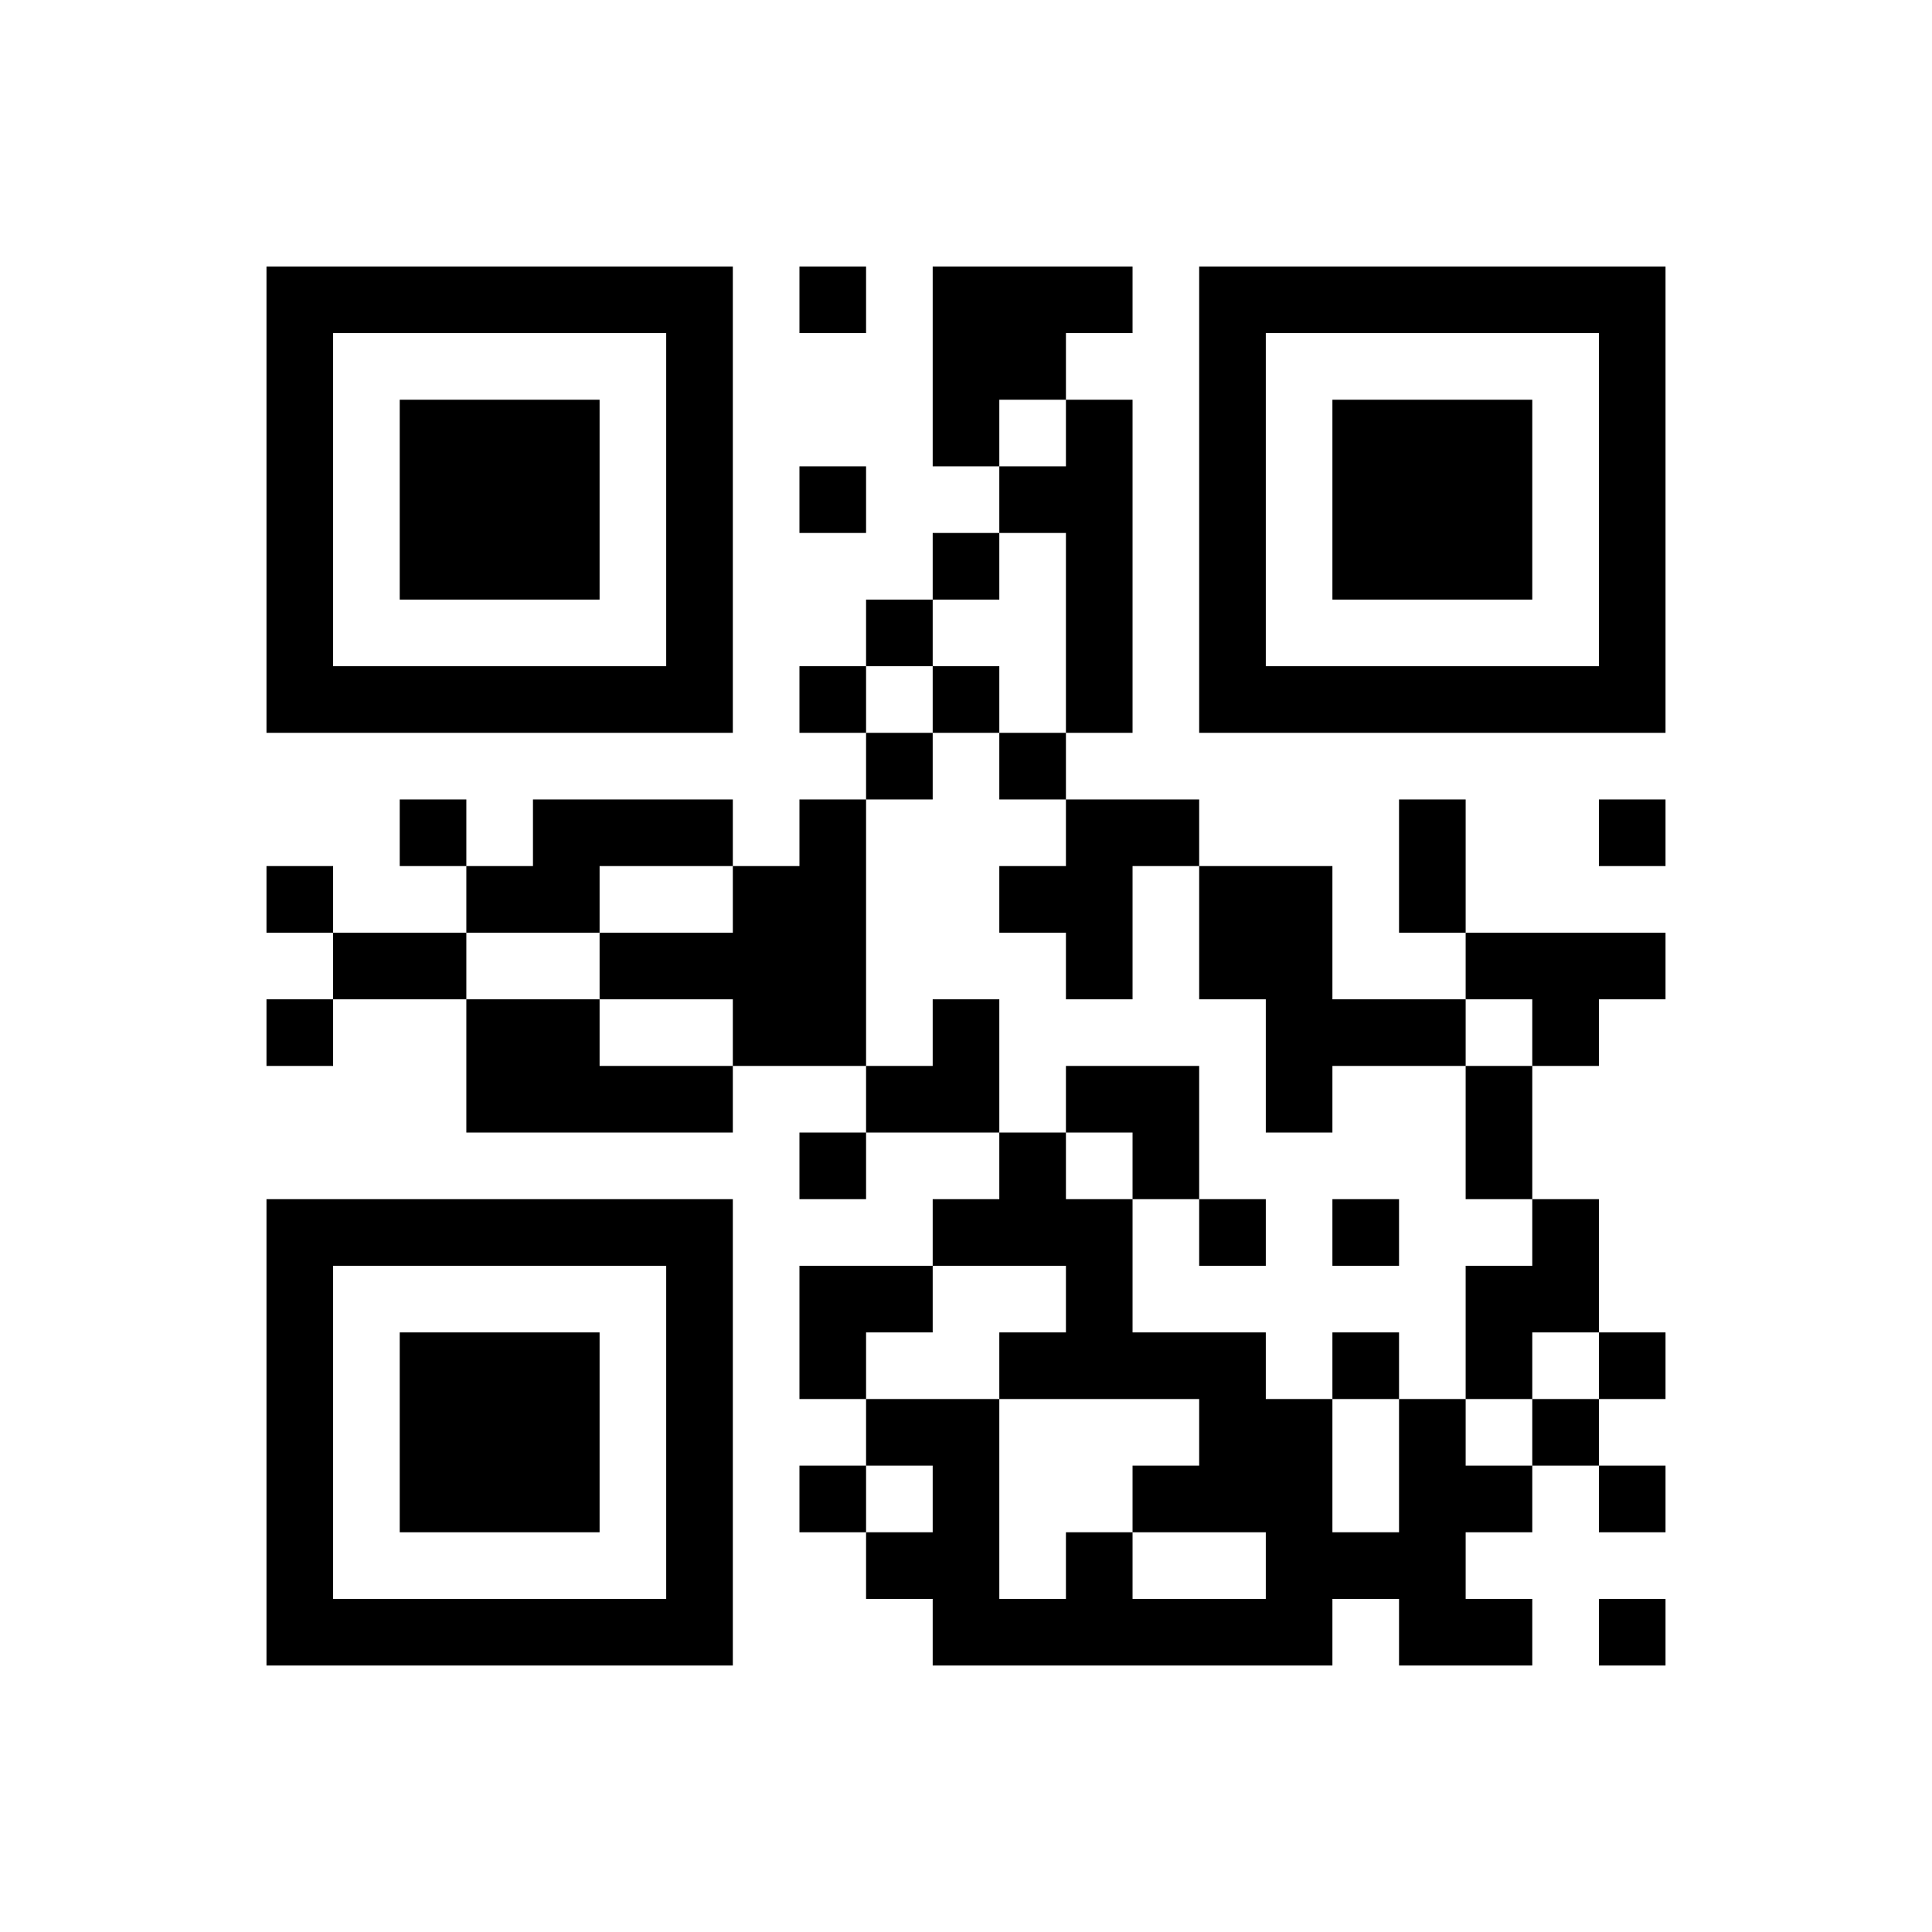 ﻿<?xml version="1.0" encoding="UTF-8"?>
<!DOCTYPE svg PUBLIC "-//W3C//DTD SVG 1.1//EN" "http://www.w3.org/Graphics/SVG/1.1/DTD/svg11.dtd">
<svg xmlns="http://www.w3.org/2000/svg" version="1.1" viewBox="0 0 29 29" stroke="none">
	<rect width="100%" height="100%" fill="#ffffff"/>
	<path d="M4,4h7v1h-7z M12,4h1v1h-1z M14,4h2v2h-2z M16,4h1v1h-1z M18,4h7v1h-7z M4,5h1v6h-1z M10,5h1v6h-1z M18,5h1v6h-1z M24,5h1v6h-1z M6,6h3v3h-3z M14,6h1v1h-1z M16,6h1v5h-1z M20,6h3v3h-3z M12,7h1v1h-1z M15,7h1v1h-1z M14,8h1v1h-1z M13,9h1v1h-1z M5,10h5v1h-5z M12,10h1v1h-1z M14,10h1v1h-1z M19,10h5v1h-5z M13,11h1v1h-1z M15,11h1v1h-1z M6,12h1v1h-1z M8,12h3v1h-3z M12,12h1v4h-1z M16,12h1v3h-1z M17,12h1v1h-1z M21,12h1v2h-1z M24,12h1v1h-1z M4,13h1v1h-1z M7,13h2v1h-2z M11,13h1v3h-1z M15,13h1v1h-1z M18,13h2v2h-2z M5,14h2v1h-2z M9,14h2v1h-2z M22,14h3v1h-3z M4,15h1v1h-1z M7,15h2v2h-2z M14,15h1v2h-1z M19,15h3v1h-3z M23,15h1v1h-1z M9,16h2v1h-2z M13,16h1v1h-1z M16,16h2v1h-2z M19,16h1v1h-1z M22,16h1v2h-1z M12,17h1v1h-1z M15,17h1v2h-1z M17,17h1v1h-1z M4,18h7v1h-7z M14,18h1v1h-1z M16,18h1v3h-1z M18,18h1v1h-1z M20,18h1v1h-1z M23,18h1v2h-1z M4,19h1v6h-1z M10,19h1v6h-1z M12,19h2v1h-2z M22,19h1v2h-1z M6,20h3v3h-3z M12,20h1v1h-1z M15,20h1v1h-1z M17,20h2v1h-2z M20,20h1v1h-1z M24,20h1v1h-1z M13,21h2v1h-2z M18,21h2v2h-2z M21,21h1v4h-1z M23,21h1v1h-1z M12,22h1v1h-1z M14,22h1v3h-1z M17,22h1v1h-1z M22,22h1v1h-1z M24,22h1v1h-1z M13,23h1v1h-1z M16,23h1v2h-1z M19,23h2v1h-2z M5,24h5v1h-5z M15,24h1v1h-1z M17,24h3v1h-3z M22,24h1v1h-1z M24,24h1v1h-1z" fill="#000000"/>
</svg>
